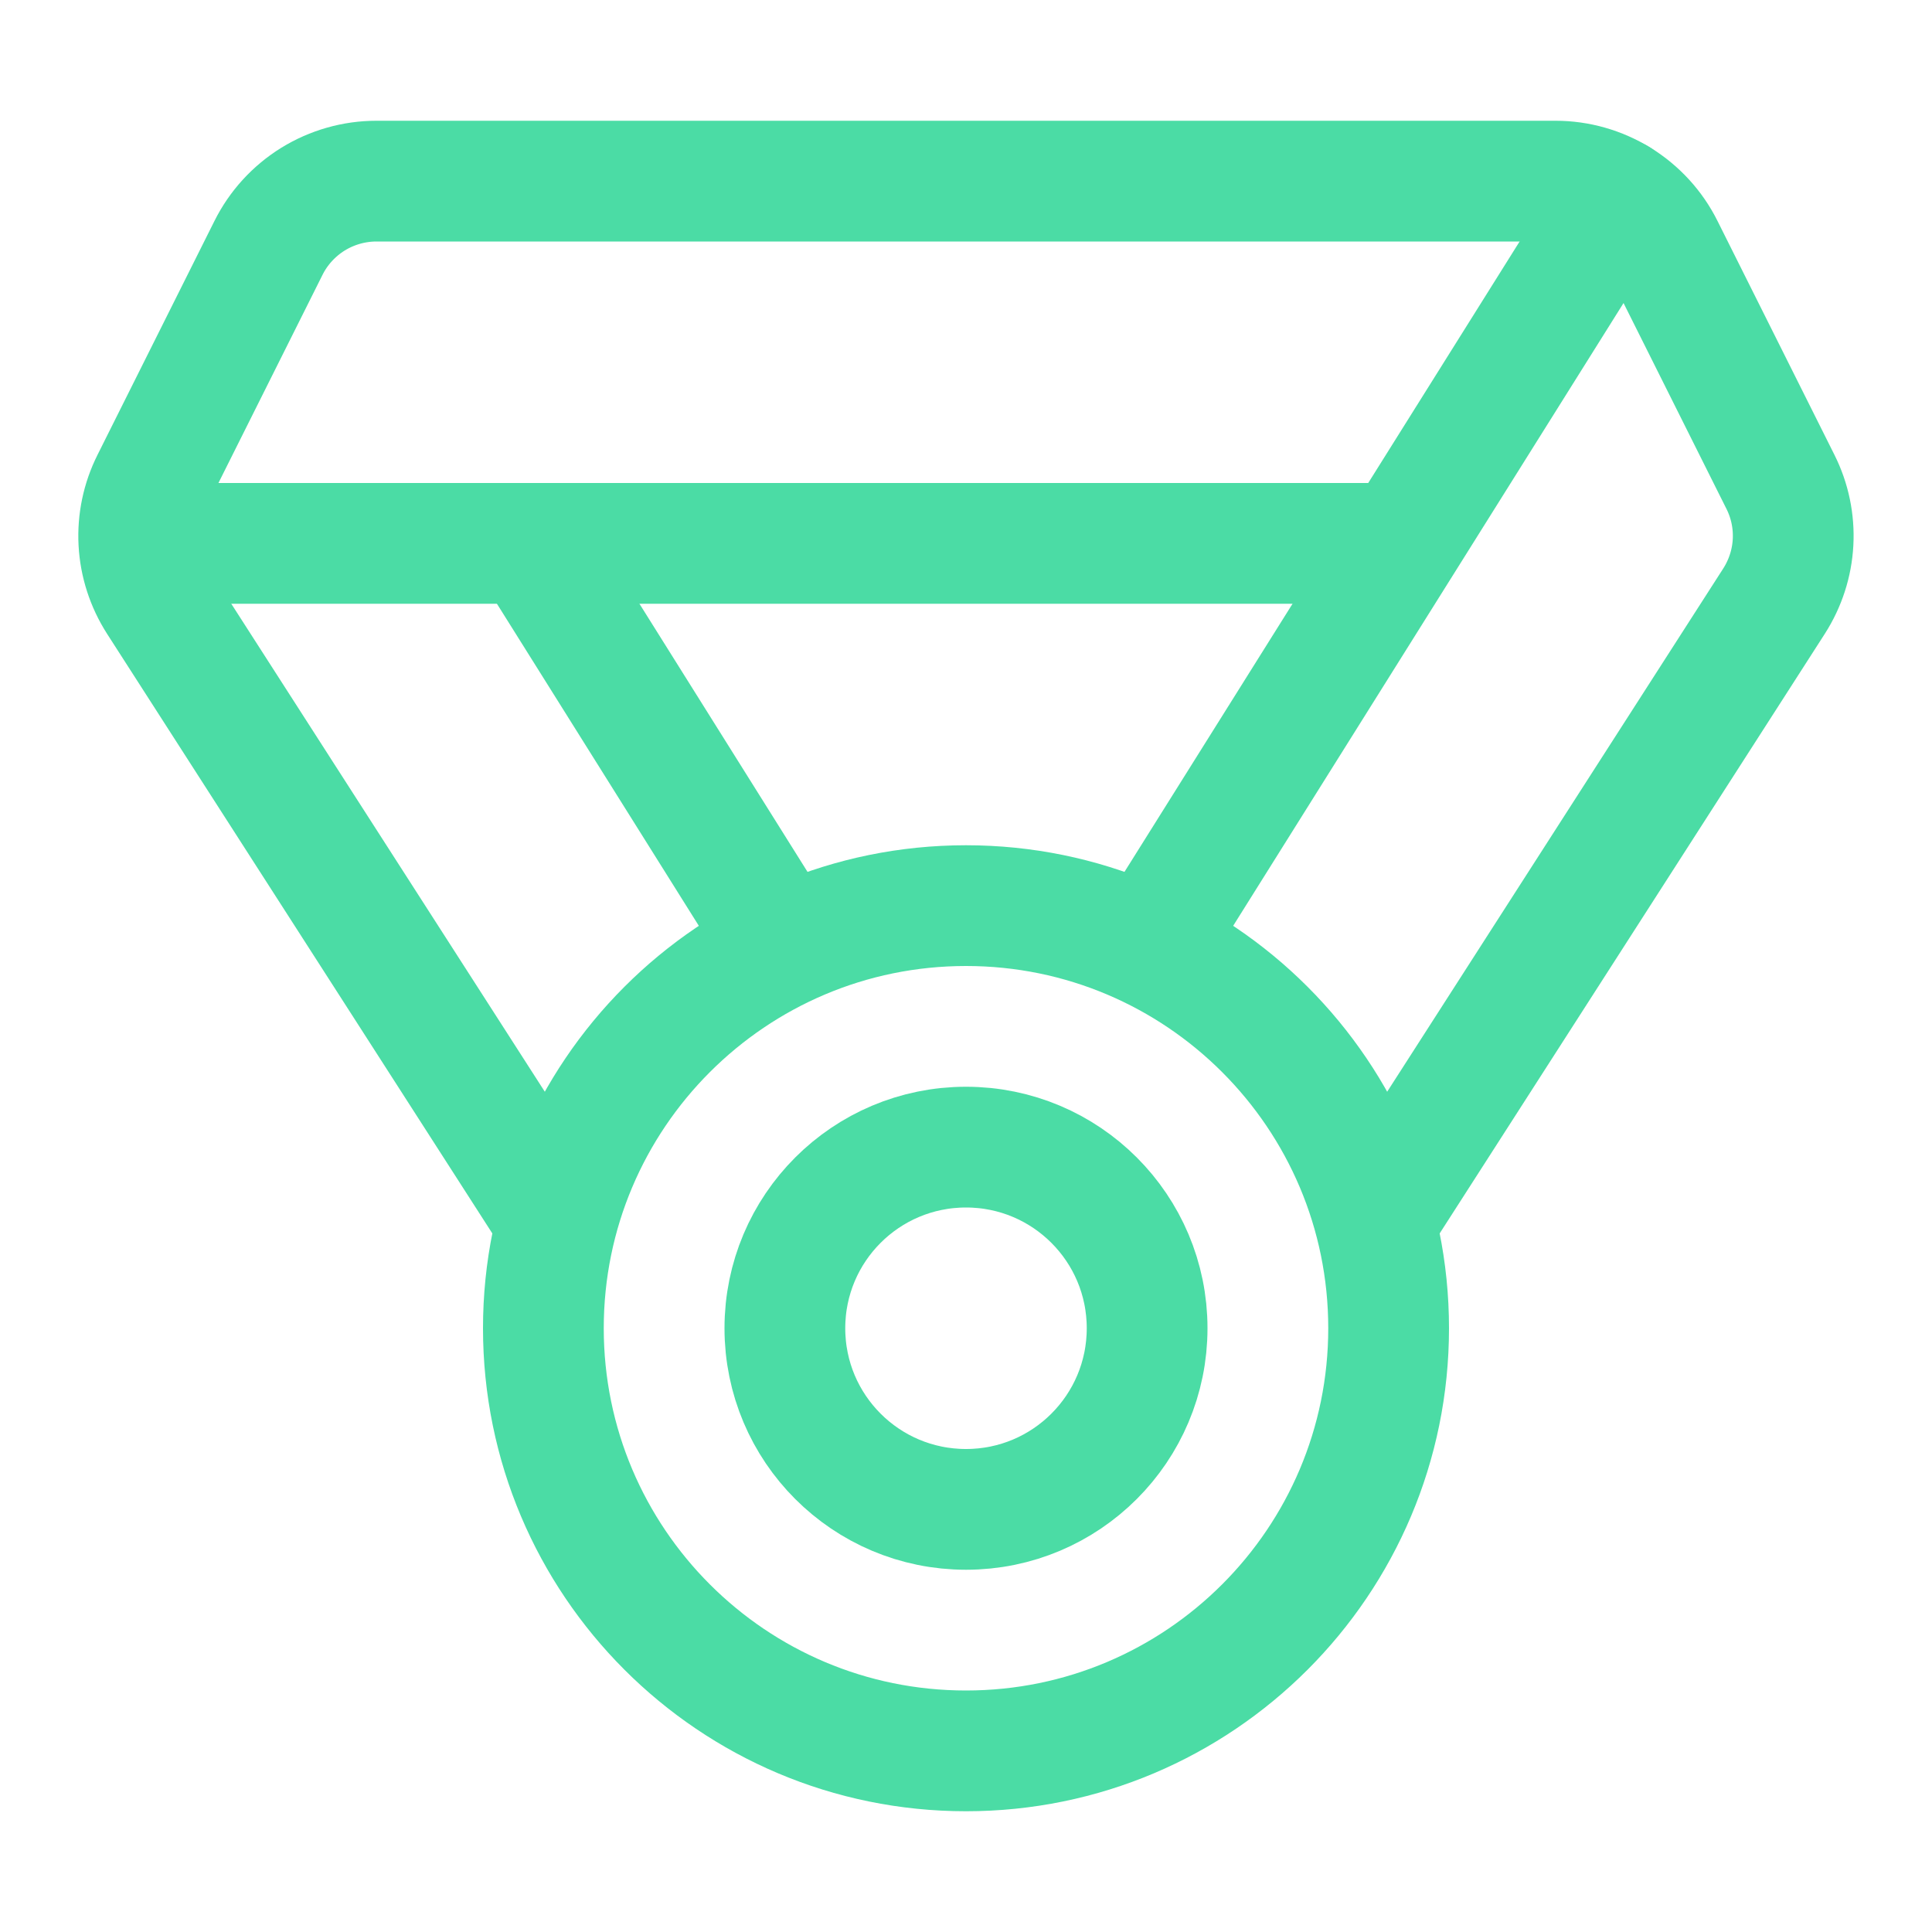 <svg width="24" height="24" viewBox="0 0 24 24" fill="none" xmlns="http://www.w3.org/2000/svg">
<path d="M12 21.75C14.899 21.75 17.25 19.399 17.25 16.5C17.25 13.601 14.899 11.25 12 11.25C9.101 11.25 6.75 13.601 6.75 16.5C6.75 19.399 9.101 21.75 12 21.75Z" stroke="#4BDCA5" stroke-width="1.5" stroke-linecap="round" stroke-linejoin="round"/>
<path d="M12 18.75C13.243 18.75 14.25 17.743 14.25 16.5C14.25 15.257 13.243 14.25 12 14.25C10.757 14.25 9.75 15.257 9.75 16.5C9.75 17.743 10.757 18.75 12 18.75Z" stroke="#4BDCA5" stroke-width="1.5" stroke-linecap="round" stroke-linejoin="round"/>
<path d="M6.891 15.141L1.961 7.468C1.821 7.249 1.739 6.998 1.725 6.738C1.711 6.478 1.765 6.219 1.882 5.986L3.335 3.08C3.459 2.831 3.651 2.621 3.888 2.474C4.125 2.328 4.398 2.25 4.677 2.25H19.323C19.601 2.25 19.874 2.328 20.111 2.474C20.348 2.621 20.54 2.83 20.664 3.079L22.117 5.985C22.234 6.218 22.288 6.477 22.274 6.737C22.26 6.997 22.178 7.248 22.038 7.467L17.109 15.141" stroke="#4BDCA5" stroke-width="1.5" stroke-linecap="round" stroke-linejoin="round"/>
<path d="M17.391 6.75H1.734" stroke="#4BDCA5" stroke-width="1.5" stroke-linecap="round" stroke-linejoin="round"/>
<path d="M20.097 2.466L14.297 11.719" stroke="#4BDCA5" stroke-width="1.5" stroke-linecap="round" stroke-linejoin="round"/>
<path d="M6.588 6.75L9.703 11.719" stroke="#4BDCA5" stroke-width="1.5" stroke-linecap="round" stroke-linejoin="round"/>
</svg>
